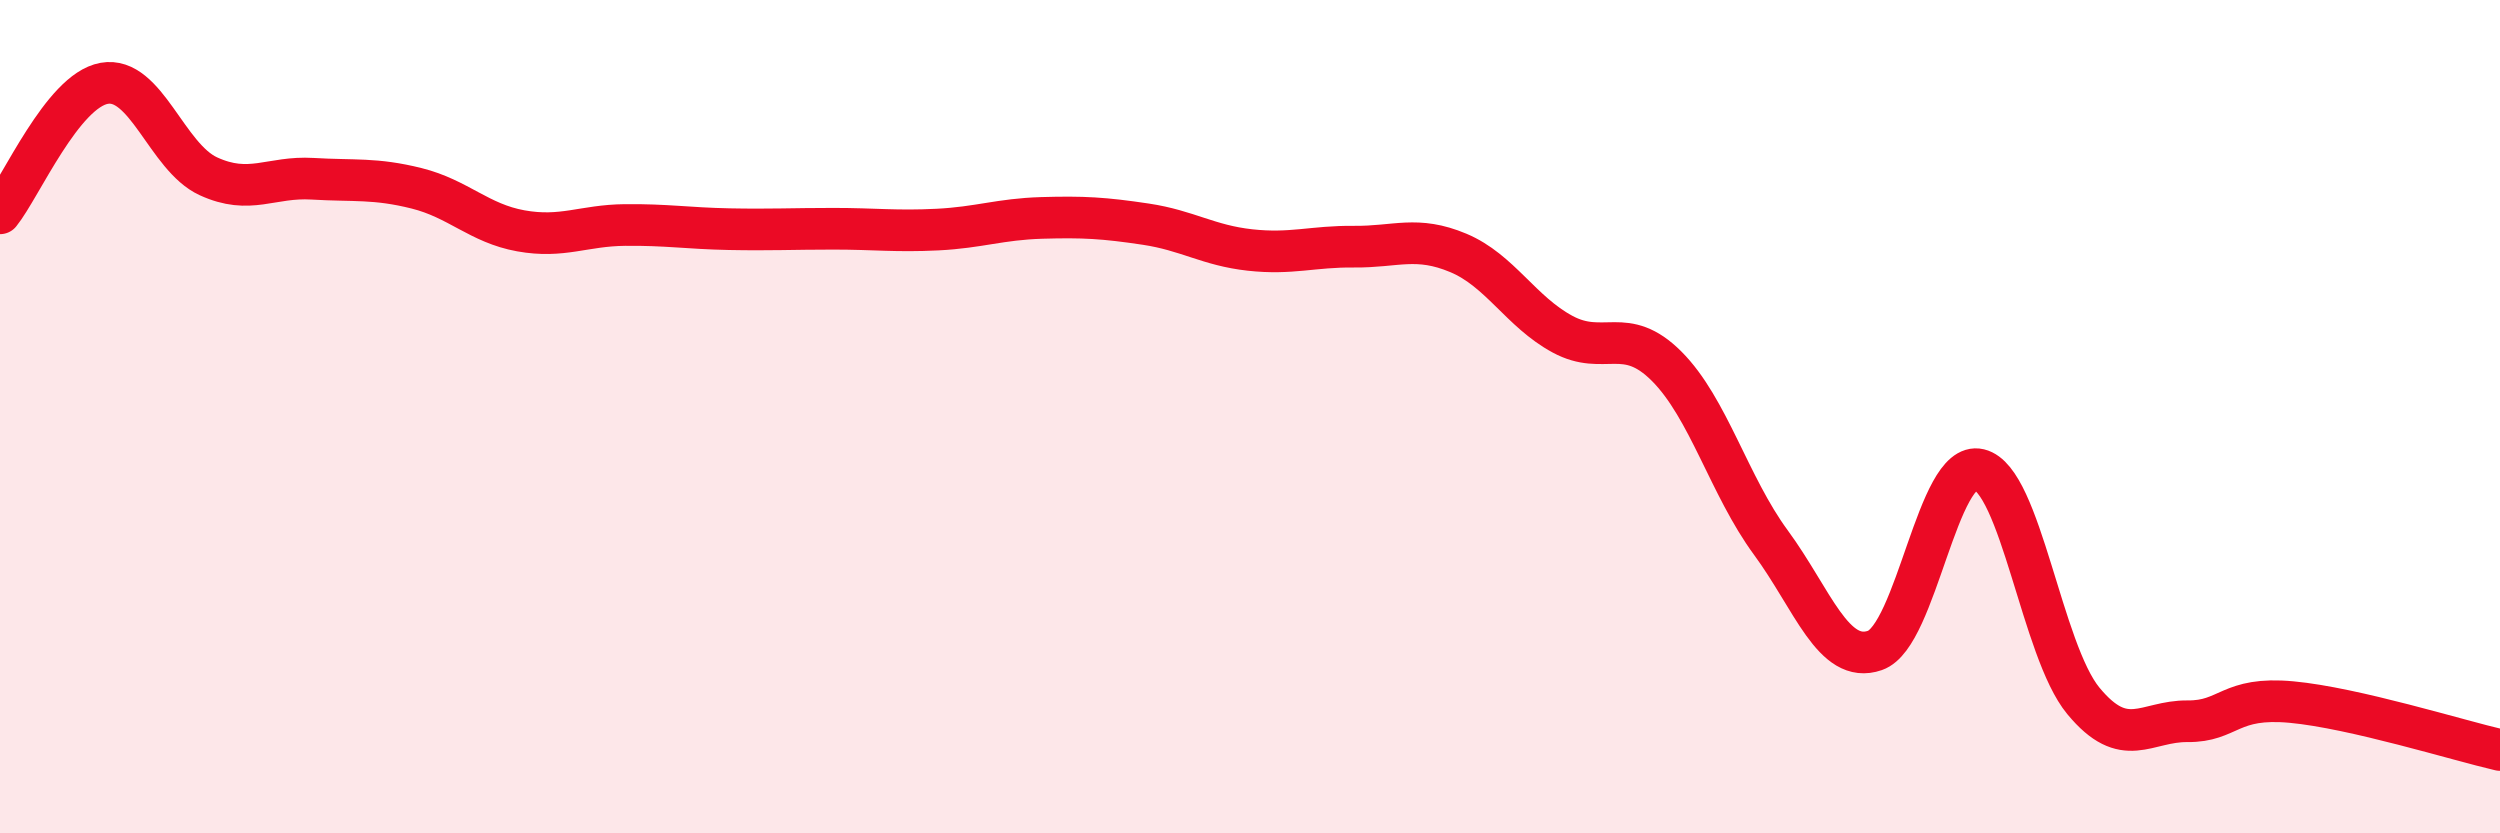 
    <svg width="60" height="20" viewBox="0 0 60 20" xmlns="http://www.w3.org/2000/svg">
      <path
        d="M 0,5.12 C 0.5,4.5 1.5,2.18 2.5,2 C 3.5,1.82 4,3.77 5,4.23 C 6,4.69 6.5,4.23 7.5,4.29 C 8.5,4.35 9,4.27 10,4.52 C 11,4.77 11.5,5.36 12.5,5.54 C 13.5,5.72 14,5.41 15,5.4 C 16,5.39 16.5,5.48 17.5,5.5 C 18.5,5.52 19,5.49 20,5.49 C 21,5.49 21.5,5.56 22.5,5.51 C 23.5,5.46 24,5.26 25,5.23 C 26,5.2 26.5,5.23 27.5,5.38 C 28.5,5.53 29,5.89 30,6 C 31,6.11 31.5,5.91 32.5,5.92 C 33.5,5.93 34,5.65 35,6.07 C 36,6.49 36.5,7.48 37.5,8.02 C 38.5,8.56 39,7.79 40,8.79 C 41,9.79 41.5,11.66 42.5,13.02 C 43.5,14.38 44,15.96 45,15.61 C 46,15.26 46.5,11.03 47.5,11.27 C 48.5,11.51 49,15.61 50,16.82 C 51,18.03 51.5,17.3 52.5,17.31 C 53.5,17.32 53.5,16.71 55,16.85 C 56.5,16.99 59,17.77 60,18L60 20L0 20Z"
        fill="#EB0A25"
        opacity="0.1"
        stroke-linecap="round"
        stroke-linejoin="round"
      />
      <path
        d="M 0,5.12 C 0.5,4.5 1.5,2.18 2.5,2 C 3.5,1.82 4,3.77 5,4.23 C 6,4.69 6.5,4.23 7.5,4.29 C 8.5,4.35 9,4.27 10,4.52 C 11,4.77 11.5,5.36 12.5,5.54 C 13.5,5.72 14,5.41 15,5.4 C 16,5.39 16.5,5.48 17.5,5.5 C 18.5,5.52 19,5.49 20,5.49 C 21,5.49 21.5,5.56 22.5,5.51 C 23.5,5.46 24,5.26 25,5.23 C 26,5.2 26.5,5.23 27.5,5.38 C 28.5,5.53 29,5.89 30,6 C 31,6.11 31.5,5.91 32.5,5.92 C 33.5,5.93 34,5.65 35,6.07 C 36,6.49 36.5,7.48 37.5,8.02 C 38.5,8.56 39,7.79 40,8.79 C 41,9.79 41.5,11.66 42.5,13.02 C 43.5,14.38 44,15.96 45,15.61 C 46,15.26 46.5,11.03 47.5,11.27 C 48.5,11.51 49,15.61 50,16.82 C 51,18.03 51.5,17.3 52.5,17.31 C 53.5,17.32 53.5,16.71 55,16.85 C 56.5,16.99 59,17.77 60,18"
        stroke="#EB0A25"
        stroke-width="1"
        fill="none"
        stroke-linecap="round"
        stroke-linejoin="round"
      />
    </svg>
  